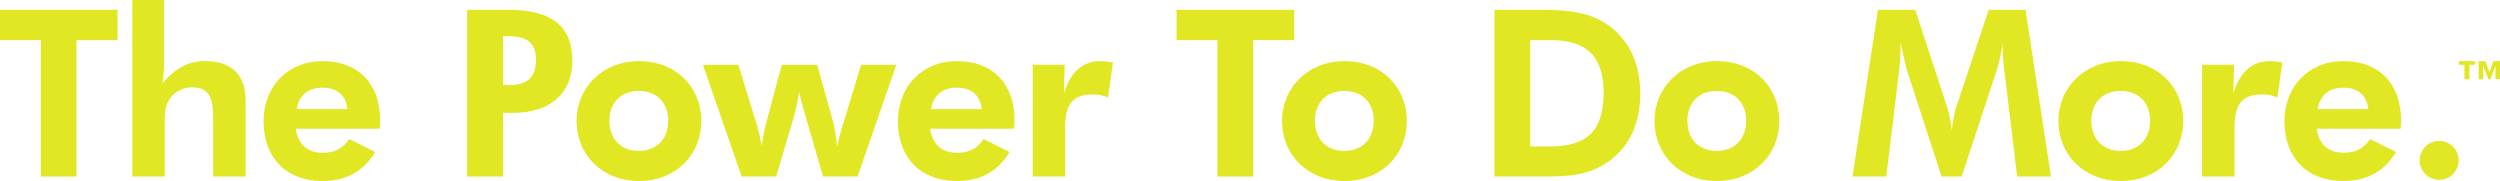 <svg xmlns="http://www.w3.org/2000/svg" width="945" height="68.411" viewBox="0 0 945 68.411"><defs><style>.a{fill:#e1e723;}</style></defs><g transform="translate(-502.047 -1360.542)"><g transform="translate(502.047 1360.542)"><path class="a" d="M530.963,1425.149H517.477v-51.572h-15.43v-11.461H546.48v11.461H530.963Z" transform="translate(-502.047 -1358.413)"/><path class="a" d="M523.3,1360.542h11.99v23.715a55.065,55.065,0,0,1-.532,7.758c4.938-5.73,9.7-8.377,16.135-8.377,6.523,0,11.019,2.207,13.486,6.7,1.677,3.086,1.764,6.523,1.764,10.929v26.009H553.887v-20.894c0-8.022-.706-12.781-8.022-12.781a9.868,9.868,0,0,0-8.2,4.053c-2.028,2.733-2.115,5.73-2.115,9.346v20.276H523.3Z" transform="translate(-473.309 -1360.542)"/><path class="a" d="M556.559,1395.928c.972,6.081,4.408,9.08,10.315,9.08,4.409,0,7.669-1.675,9.873-5.2l9.875,4.938c-4.585,7.4-11.021,10.929-20.014,10.929-13.929,0-22.214-9.081-22.214-22.569,0-13.046,9.08-22.746,22.3-22.746,13.312,0,21.774,8.377,21.774,22.4,0,1.056-.087,2.115-.174,3.174Zm10.139-15.517c-5.465,0-8.817,2.734-9.786,8.111h19.219C575.426,1383.232,572.252,1380.412,566.7,1380.412Z" transform="translate(-444.774 -1347.264)"/><path class="a" d="M577.111,1362.116h15.516c16.131,0,24.242,5.907,24.242,19.394,0,11.99-8.2,19.575-22.48,19.575h-3.7v24.065H577.111Zm15.516,28.476c7.053,0,10.49-2.644,10.49-9.61,0-6.347-3.35-8.9-10.49-8.9h-1.941v18.513Z" transform="translate(-400.528 -1358.413)"/><path class="a" d="M618.312,1415.675c-14.105,0-23.625-10.05-23.625-22.656s9.786-22.658,23.625-22.658c13.929,0,23.538,9.788,23.538,22.658C641.851,1405.8,632.154,1415.675,618.312,1415.675Zm-.087-34.031c-6.876,0-11.108,4.5-11.108,11.285,0,6.879,4.319,11.374,11.108,11.374s11.108-4.5,11.108-11.374C629.333,1386.142,625.1,1381.644,618.225,1381.644Z" transform="translate(-376.758 -1347.264)"/><path class="a" d="M664.28,1392.823c.353,1.146.793,4.145,1.5,8.993a85.335,85.335,0,0,1,2.383-9.08l6.61-21.777h13.312l-14.635,42.229H660.4l-6.347-21.864c-.706-2.557-1.764-5.907-2.646-10.05-.706,3.879-1.412,7.053-2.2,9.873l-6.526,22.04H629.633L615,1370.96h13.4l6.436,20.984a62.535,62.535,0,0,1,2.381,9.873,70.945,70.945,0,0,1,1.938-9.786l5.643-21.071h13.4Z" transform="translate(-349.288 -1346.452)"/><path class="a" d="M658.495,1395.928c.969,6.081,4.409,9.08,10.313,9.08,4.409,0,7.671-1.675,9.875-5.2l9.873,4.938c-4.585,7.4-11.021,10.929-20.012,10.929-13.929,0-22.216-9.081-22.216-22.569,0-13.046,9.08-22.746,22.3-22.746,13.312,0,21.776,8.377,21.776,22.4,0,1.056-.089,2.115-.176,3.174Zm10.137-15.517c-5.465,0-8.815,2.734-9.786,8.111h19.219C677.359,1383.232,674.185,1380.412,668.631,1380.412Z" transform="translate(-306.918 -1347.264)"/><path class="a" d="M693.732,1370.36a33.5,33.5,0,0,1,4.585.532l-1.851,13.223a14.172,14.172,0,0,0-5.73-1.146c-7.845,0-10.492,3.966-10.492,12.43V1414H667.989v-42.229h12.08l-.266,10.842C682.271,1374.418,686.855,1370.36,693.732,1370.36Z" transform="translate(-277.623 -1347.264)"/><path class="a" d="M720.029,1425.149H706.538v-51.572H691.111v-11.461h44.435v11.461H720.029Z" transform="translate(-246.352 -1358.413)"/><path class="a" d="M731.675,1415.675c-14.105,0-23.625-10.05-23.625-22.656s9.784-22.658,23.625-22.658c13.931,0,23.541,9.788,23.541,22.658C755.216,1405.8,745.517,1415.675,731.675,1415.675Zm-.087-34.031c-6.876,0-11.108,4.5-11.108,11.285,0,6.879,4.319,11.374,11.108,11.374s11.106-4.5,11.106-11.374C742.694,1386.142,738.464,1381.644,731.588,1381.644Z" transform="translate(-223.443 -1347.264)"/><path class="a" d="M742.189,1362.116H759.38c11.021,0,19.306.969,26.272,6.171,7.582,5.643,11.635,14.371,11.635,25.477,0,11.285-4.14,20.015-11.812,25.569-7.582,5.465-15.6,5.818-25.037,5.818h-18.25Zm20.981,51.662c13.755,0,20.28-5.818,20.28-20.1,0-14.369-6.7-20.1-20.28-20.1h-7.493v40.2Z" transform="translate(-177.273 -1358.413)"/><path class="a" d="M791.522,1415.675c-14.105,0-23.625-10.05-23.625-22.656s9.786-22.658,23.625-22.658c13.931,0,23.541,9.788,23.541,22.658C815.063,1405.8,805.364,1415.675,791.522,1415.675Zm-.087-34.031c-6.876,0-11.106,4.5-11.106,11.285,0,6.879,4.319,11.374,11.106,11.374s11.108-4.5,11.108-11.374C802.543,1386.142,798.312,1381.644,791.435,1381.644Z" transform="translate(-142.505 -1347.264)"/><path class="a" d="M809.324,1362.116H823.43l12.164,37.117a56.222,56.222,0,0,1,1.677,8.549,47.234,47.234,0,0,1,1.586-8.64l12.343-37.025h13.926l9.61,63.033H861.953l-4.583-38a81.133,81.133,0,0,1-.882-10.4,21.176,21.176,0,0,1,.089-2.381,76.559,76.559,0,0,1-2.294,10.492l-13.312,40.288H833.39l-13.136-40.288c-.263-.8-1.056-4.322-2.378-10.492v1.852a85.378,85.378,0,0,1-.793,10.932l-4.587,38H799.715Z" transform="translate(-99.473 -1358.413)"/><path class="a" d="M856.43,1415.675c-14.105,0-23.625-10.05-23.625-22.656s9.786-22.658,23.625-22.658c13.931,0,23.538,9.788,23.538,22.658C879.969,1405.8,870.27,1415.675,856.43,1415.675Zm-.087-34.031c-6.876,0-11.108,4.5-11.108,11.285,0,6.879,4.319,11.374,11.108,11.374s11.106-4.5,11.106-11.374C867.449,1386.142,863.217,1381.644,856.343,1381.644Z" transform="translate(-54.721 -1347.264)"/><path class="a" d="M881.631,1370.36a33.4,33.4,0,0,1,4.583.532l-1.849,13.223a14.173,14.173,0,0,0-5.73-1.146c-7.845,0-10.49,3.966-10.49,12.43V1414H855.891v-42.229h12.075l-.264,10.842C870.17,1374.418,874.755,1370.36,881.631,1370.36Z" transform="translate(-23.499 -1347.264)"/><path class="a" d="M881.285,1395.928c.969,6.081,4.408,9.08,10.315,9.08,4.408,0,7.671-1.675,9.873-5.2l9.873,4.938c-4.585,7.4-11.019,10.929-20.012,10.929-13.929,0-22.216-9.081-22.216-22.569,0-13.046,9.083-22.746,22.306-22.746,13.312,0,21.774,8.377,21.774,22.4,0,1.056-.09,2.115-.177,3.174Zm10.139-15.517c-5.467,0-8.814,2.734-9.788,8.111h19.219C900.151,1383.232,896.978,1380.412,891.424,1380.412Z" transform="translate(-5.611 -1347.264)"/><path class="a" d="M898.259,1383.178a7.361,7.361,0,1,1-7.406,7.4A7.389,7.389,0,0,1,898.259,1383.178Z" transform="translate(23.786 -1329.928)"/></g><g transform="translate(1431.498 1383.638)"><path class="a" d="M903.24,1370.36v1.414h-2.105v5.448h-1.877v-5.448H897.15v-1.414Zm3.858,0,1.593,4.164,1.541-4.164H912.7v6.862H911v-5.138l-1.927,5.138h-.771l-1.978-5.138v5.138h-1.7v-6.862Z" transform="translate(-897.15 -1370.36)"/></g></g></svg>